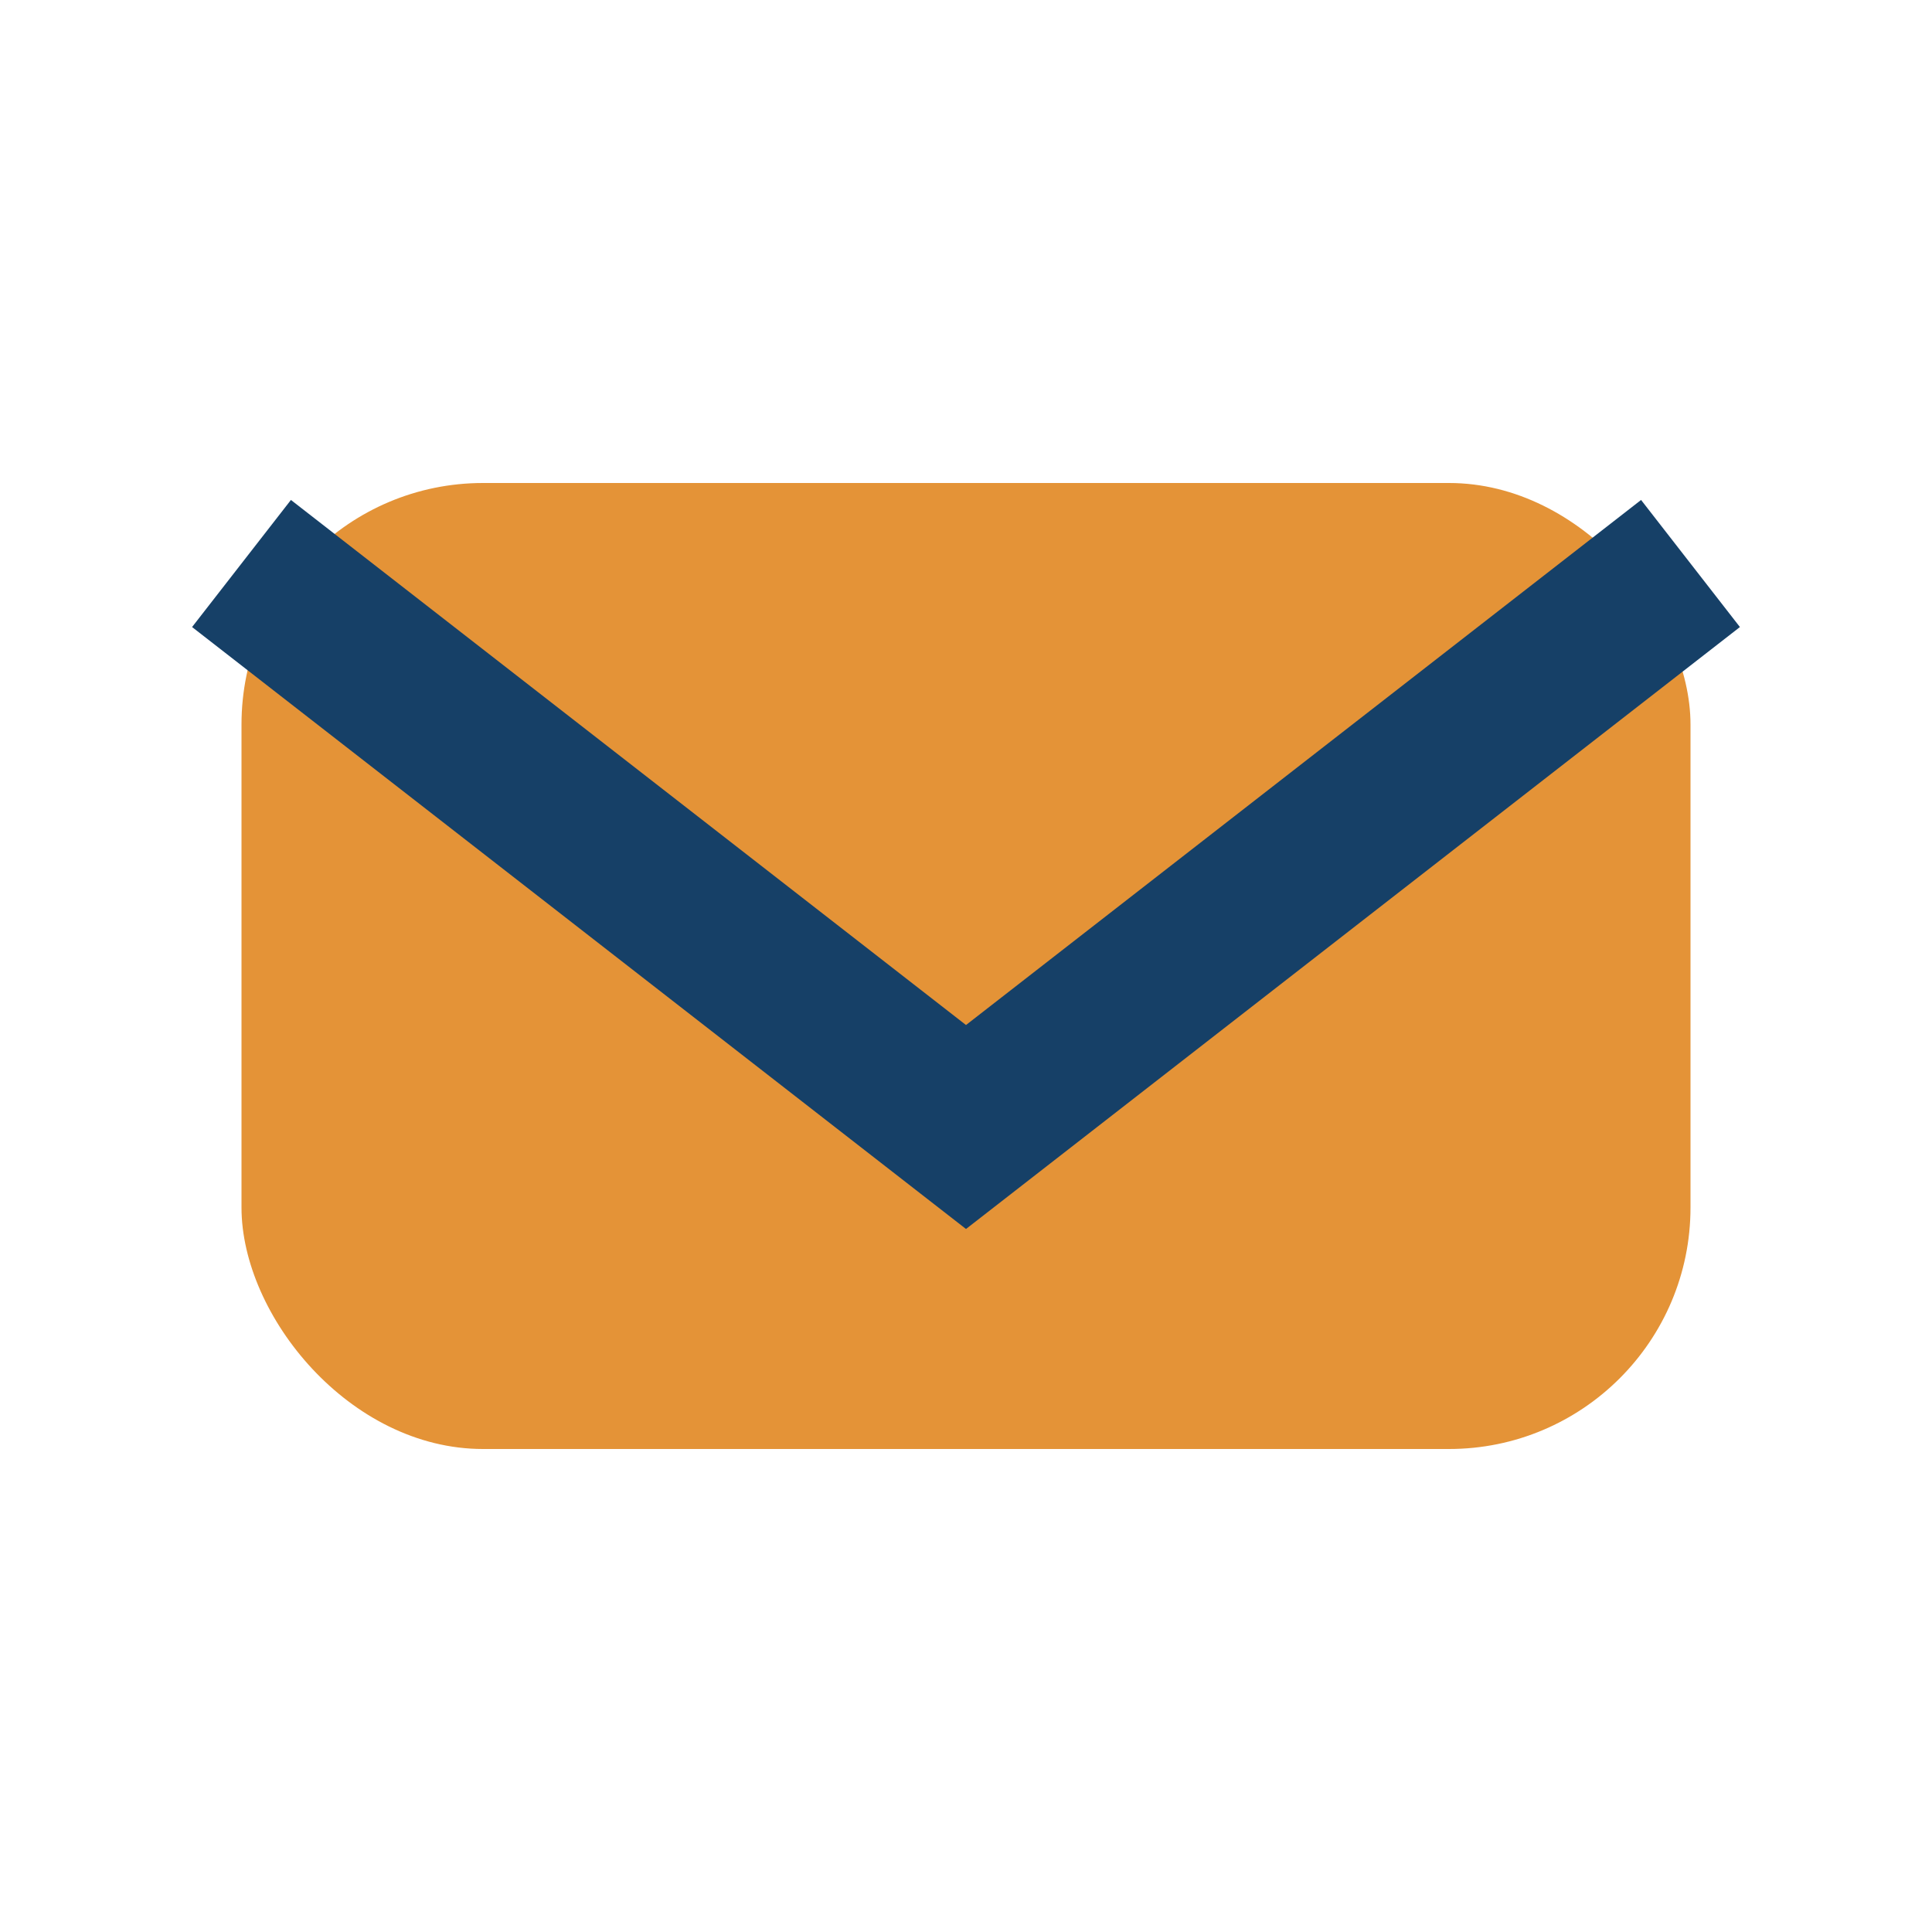 <?xml version="1.0" encoding="UTF-8"?>
<svg xmlns="http://www.w3.org/2000/svg" width="24" height="24" viewBox="0 0 24 24"><rect x="3" y="6" width="18" height="12" rx="3" fill="#E49337"/><polyline points="3,7 12,14 21,7" fill="none" stroke="#164067" stroke-width="2"/></svg>